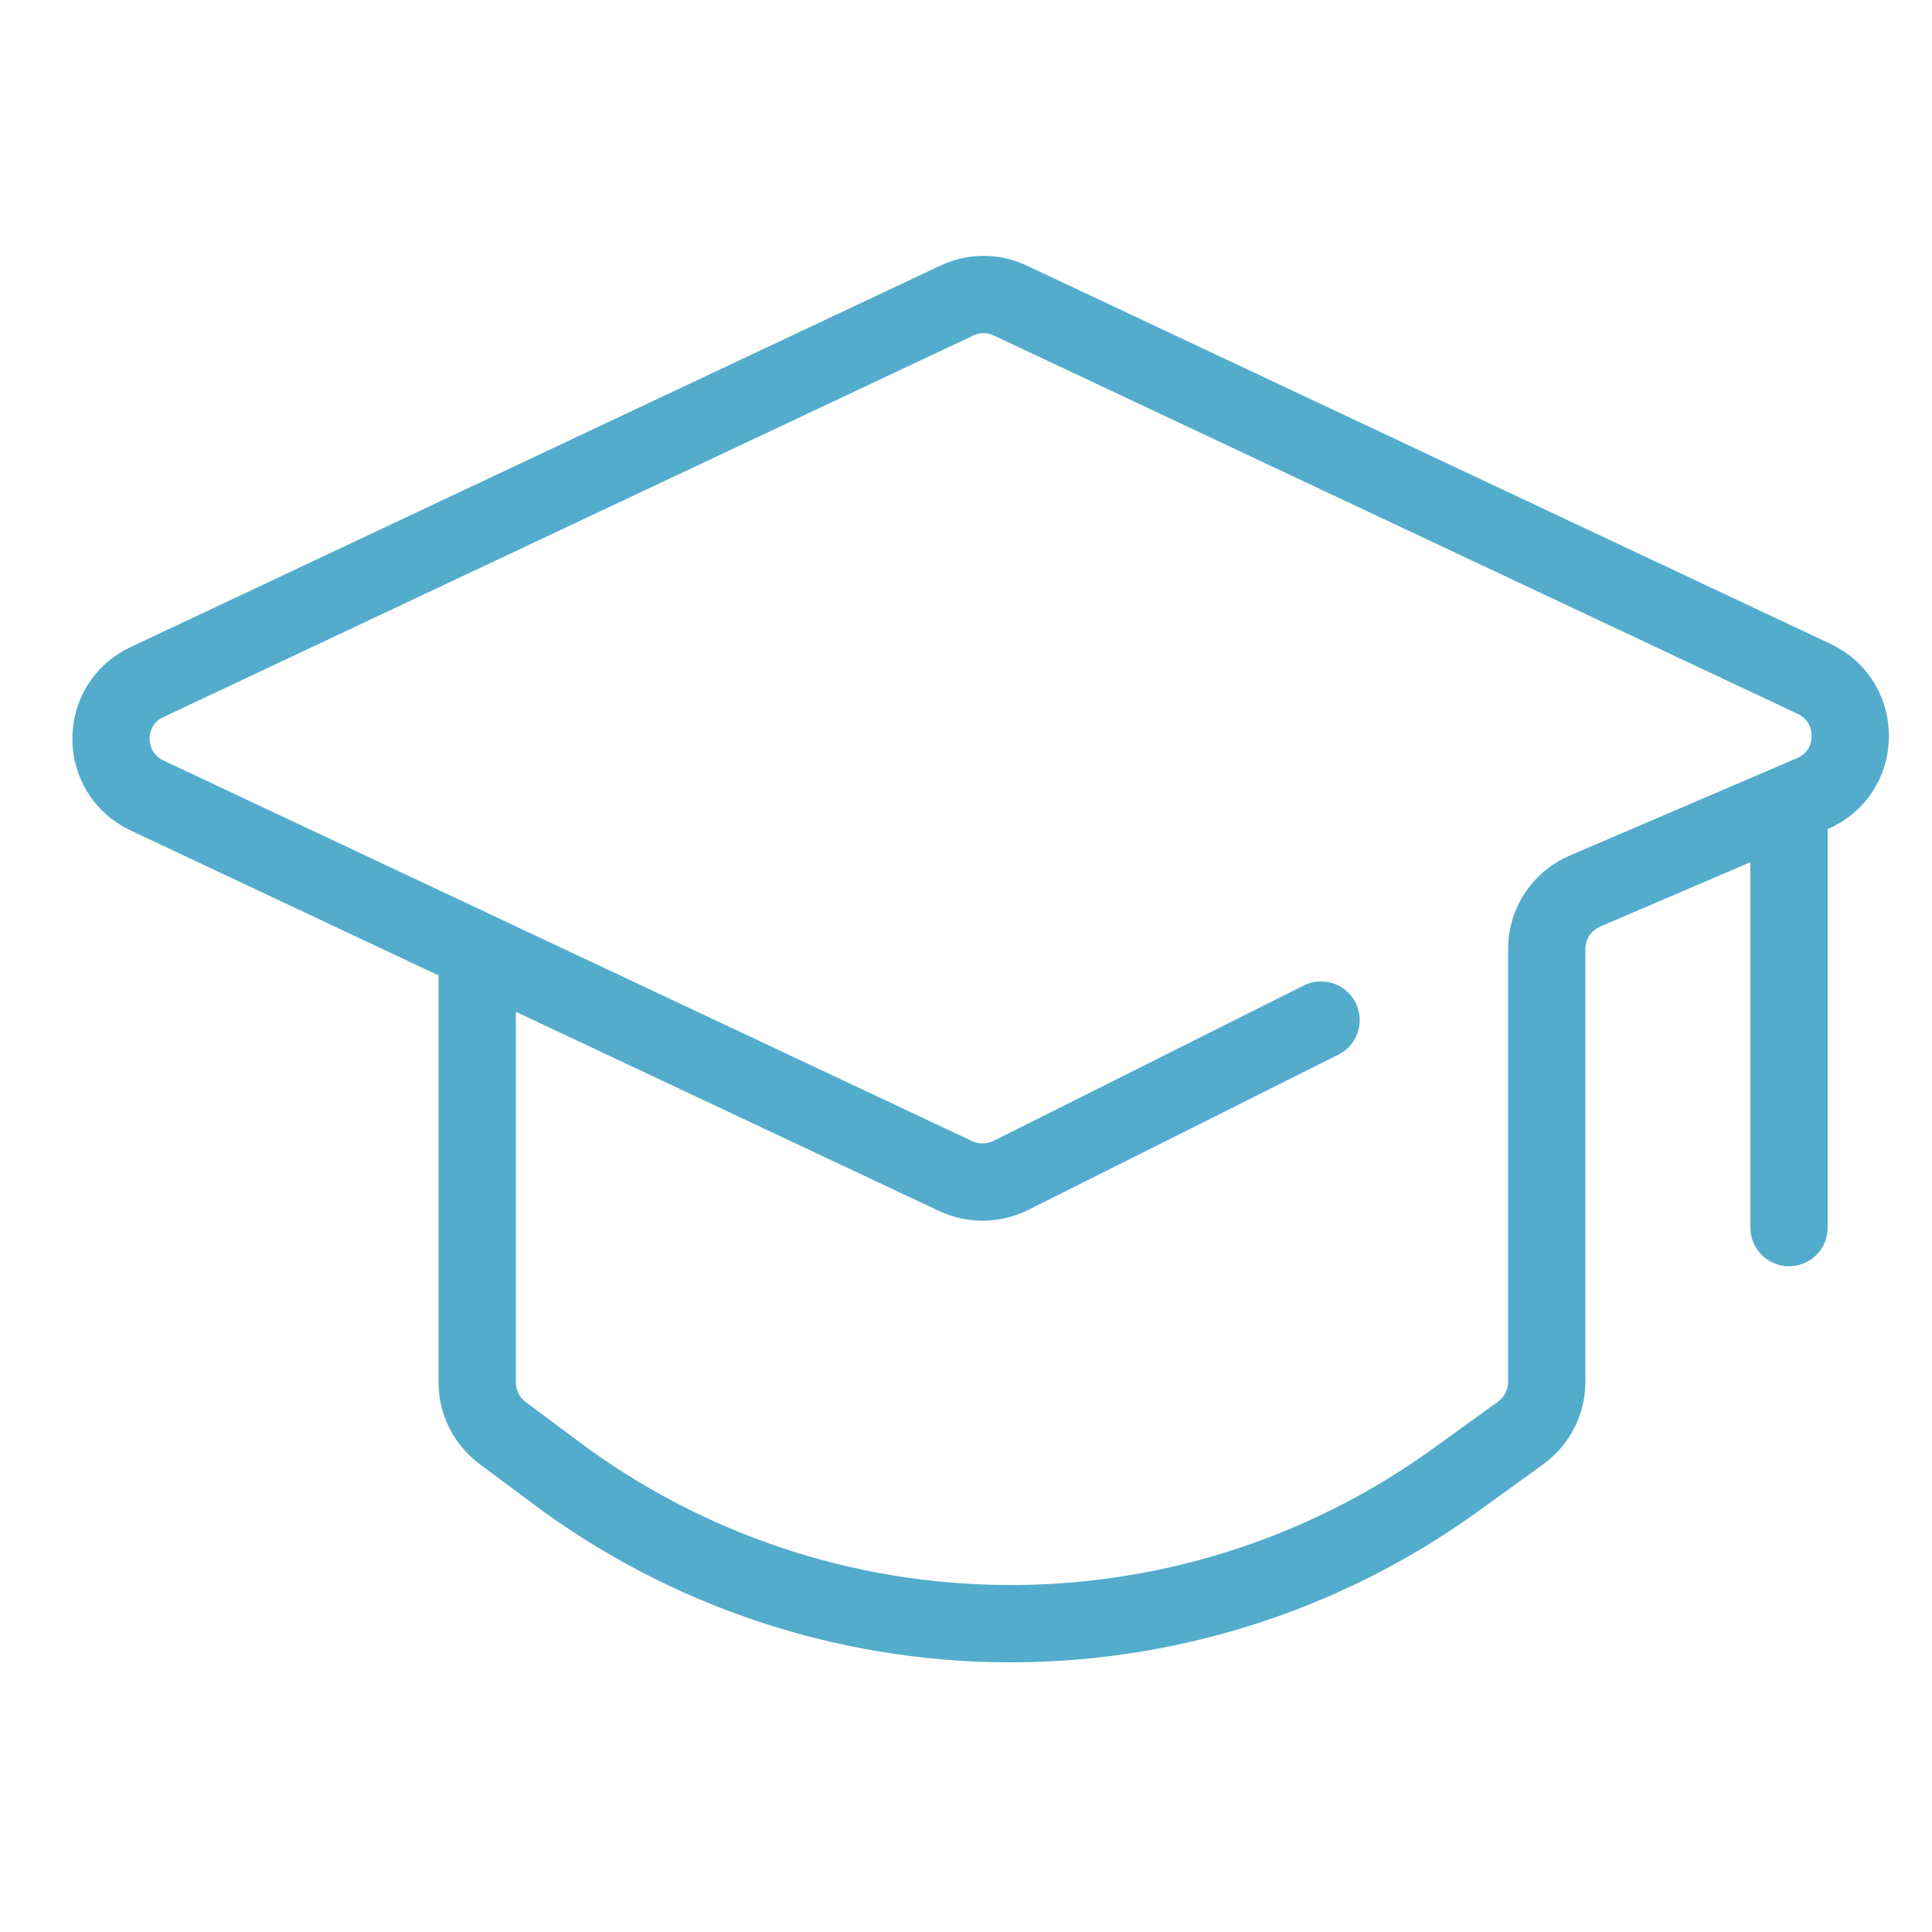 <?xml version="1.0" encoding="UTF-8"?><svg id="Calque_2" xmlns="http://www.w3.org/2000/svg" xmlns:xlink="http://www.w3.org/1999/xlink" viewBox="0 0 50 50"><defs><style>.cls-1,.cls-2{fill:none;}.cls-3{clip-path:url(#clippath);}.cls-4{fill:#53accb;}.cls-5{clip-path:url(#clippath-1);}.cls-6{clip-path:url(#clippath-3);}.cls-7{clip-path:url(#clippath-2);}.cls-2{stroke:#53accb;stroke-linecap:round;stroke-linejoin:round;stroke-width:2px;}.cls-8{opacity:0;}</style><clipPath id="clippath"><rect class="cls-1" width="50" height="50"/></clipPath><clipPath id="clippath-1"><rect class="cls-1" width="50" height="50"/></clipPath><clipPath id="clippath-2"><rect class="cls-1" width="50" height="50"/></clipPath><clipPath id="clippath-3"><rect class="cls-1" width="50" height="50"/></clipPath></defs><g id="Calque_1-2"><g id="SEO_Masterclass"><g class="cls-3"><g class="cls-5"><g class="cls-7"><g class="cls-8"><g class="cls-6"><rect class="cls-4" width="50" height="50"/></g></g><path class="cls-2" d="M34.19,26.4l-8.03,4.02c-.45,.22-.97,.23-1.42,.02L3.81,20.59c-1.25-.59-1.25-2.36,0-2.94L24.76,7.78c.44-.21,.95-.21,1.39,0l20.8,9.79c1.27,.6,1.24,2.42-.05,2.97l-5.88,2.52c-.6,.26-.99,.84-.99,1.49v11.21c0,.52-.25,1.01-.67,1.32l-1.66,1.2c-6.99,5.06-16.46,4.98-23.36-.2l-1.34-1c-.41-.31-.65-.79-.65-1.3v-10.84"/><line class="cls-2" x1="46.3" y1="31.77" x2="46.3" y2="21.54"/></g></g></g></g></g></svg>